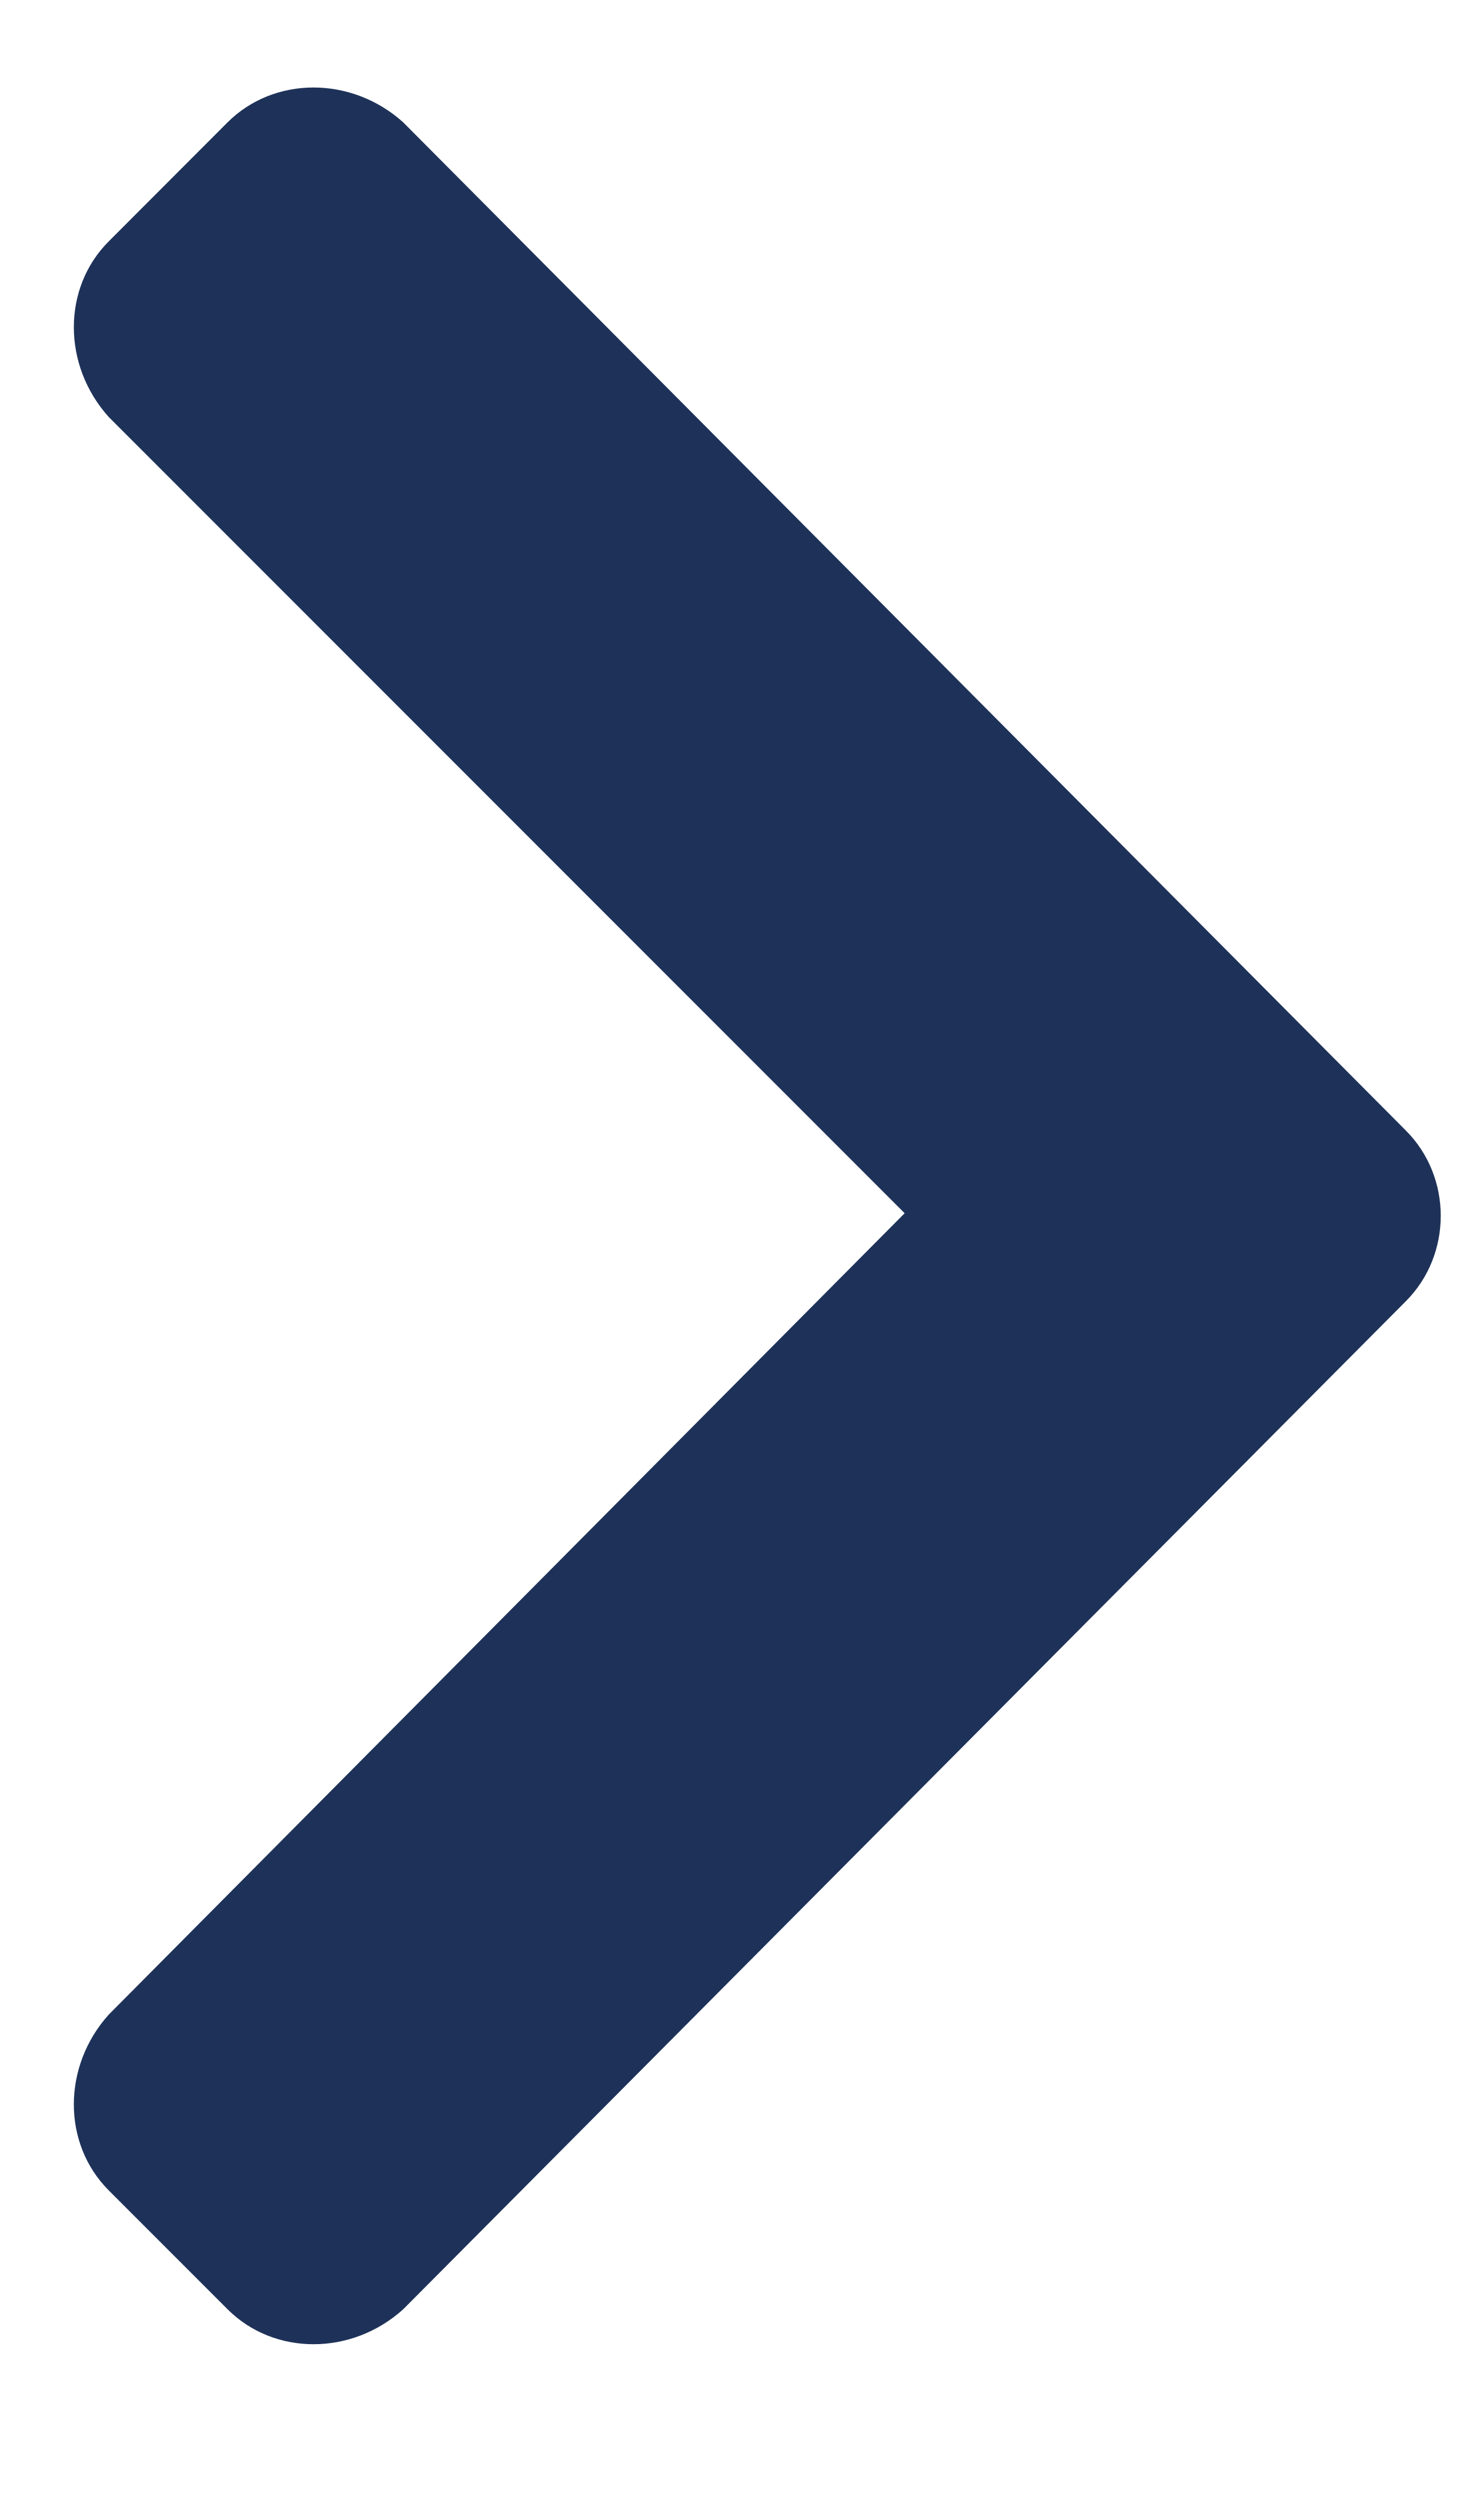 <svg width="10" height="17" viewBox="0 0 10 17" fill="none" xmlns="http://www.w3.org/2000/svg">
<path d="M9.564 8.848L2.743 15.703C2.392 16.02 1.865 16.02 1.548 15.703L0.74 14.895C0.423 14.578 0.423 14.051 0.74 13.699L6.154 8.25L0.74 2.836C0.423 2.484 0.423 1.957 0.74 1.641L1.548 0.832C1.865 0.516 2.392 0.516 2.743 0.832L9.564 7.688C9.88 8.004 9.88 8.531 9.564 8.848Z" fill="#1E3259"/>
</svg>

